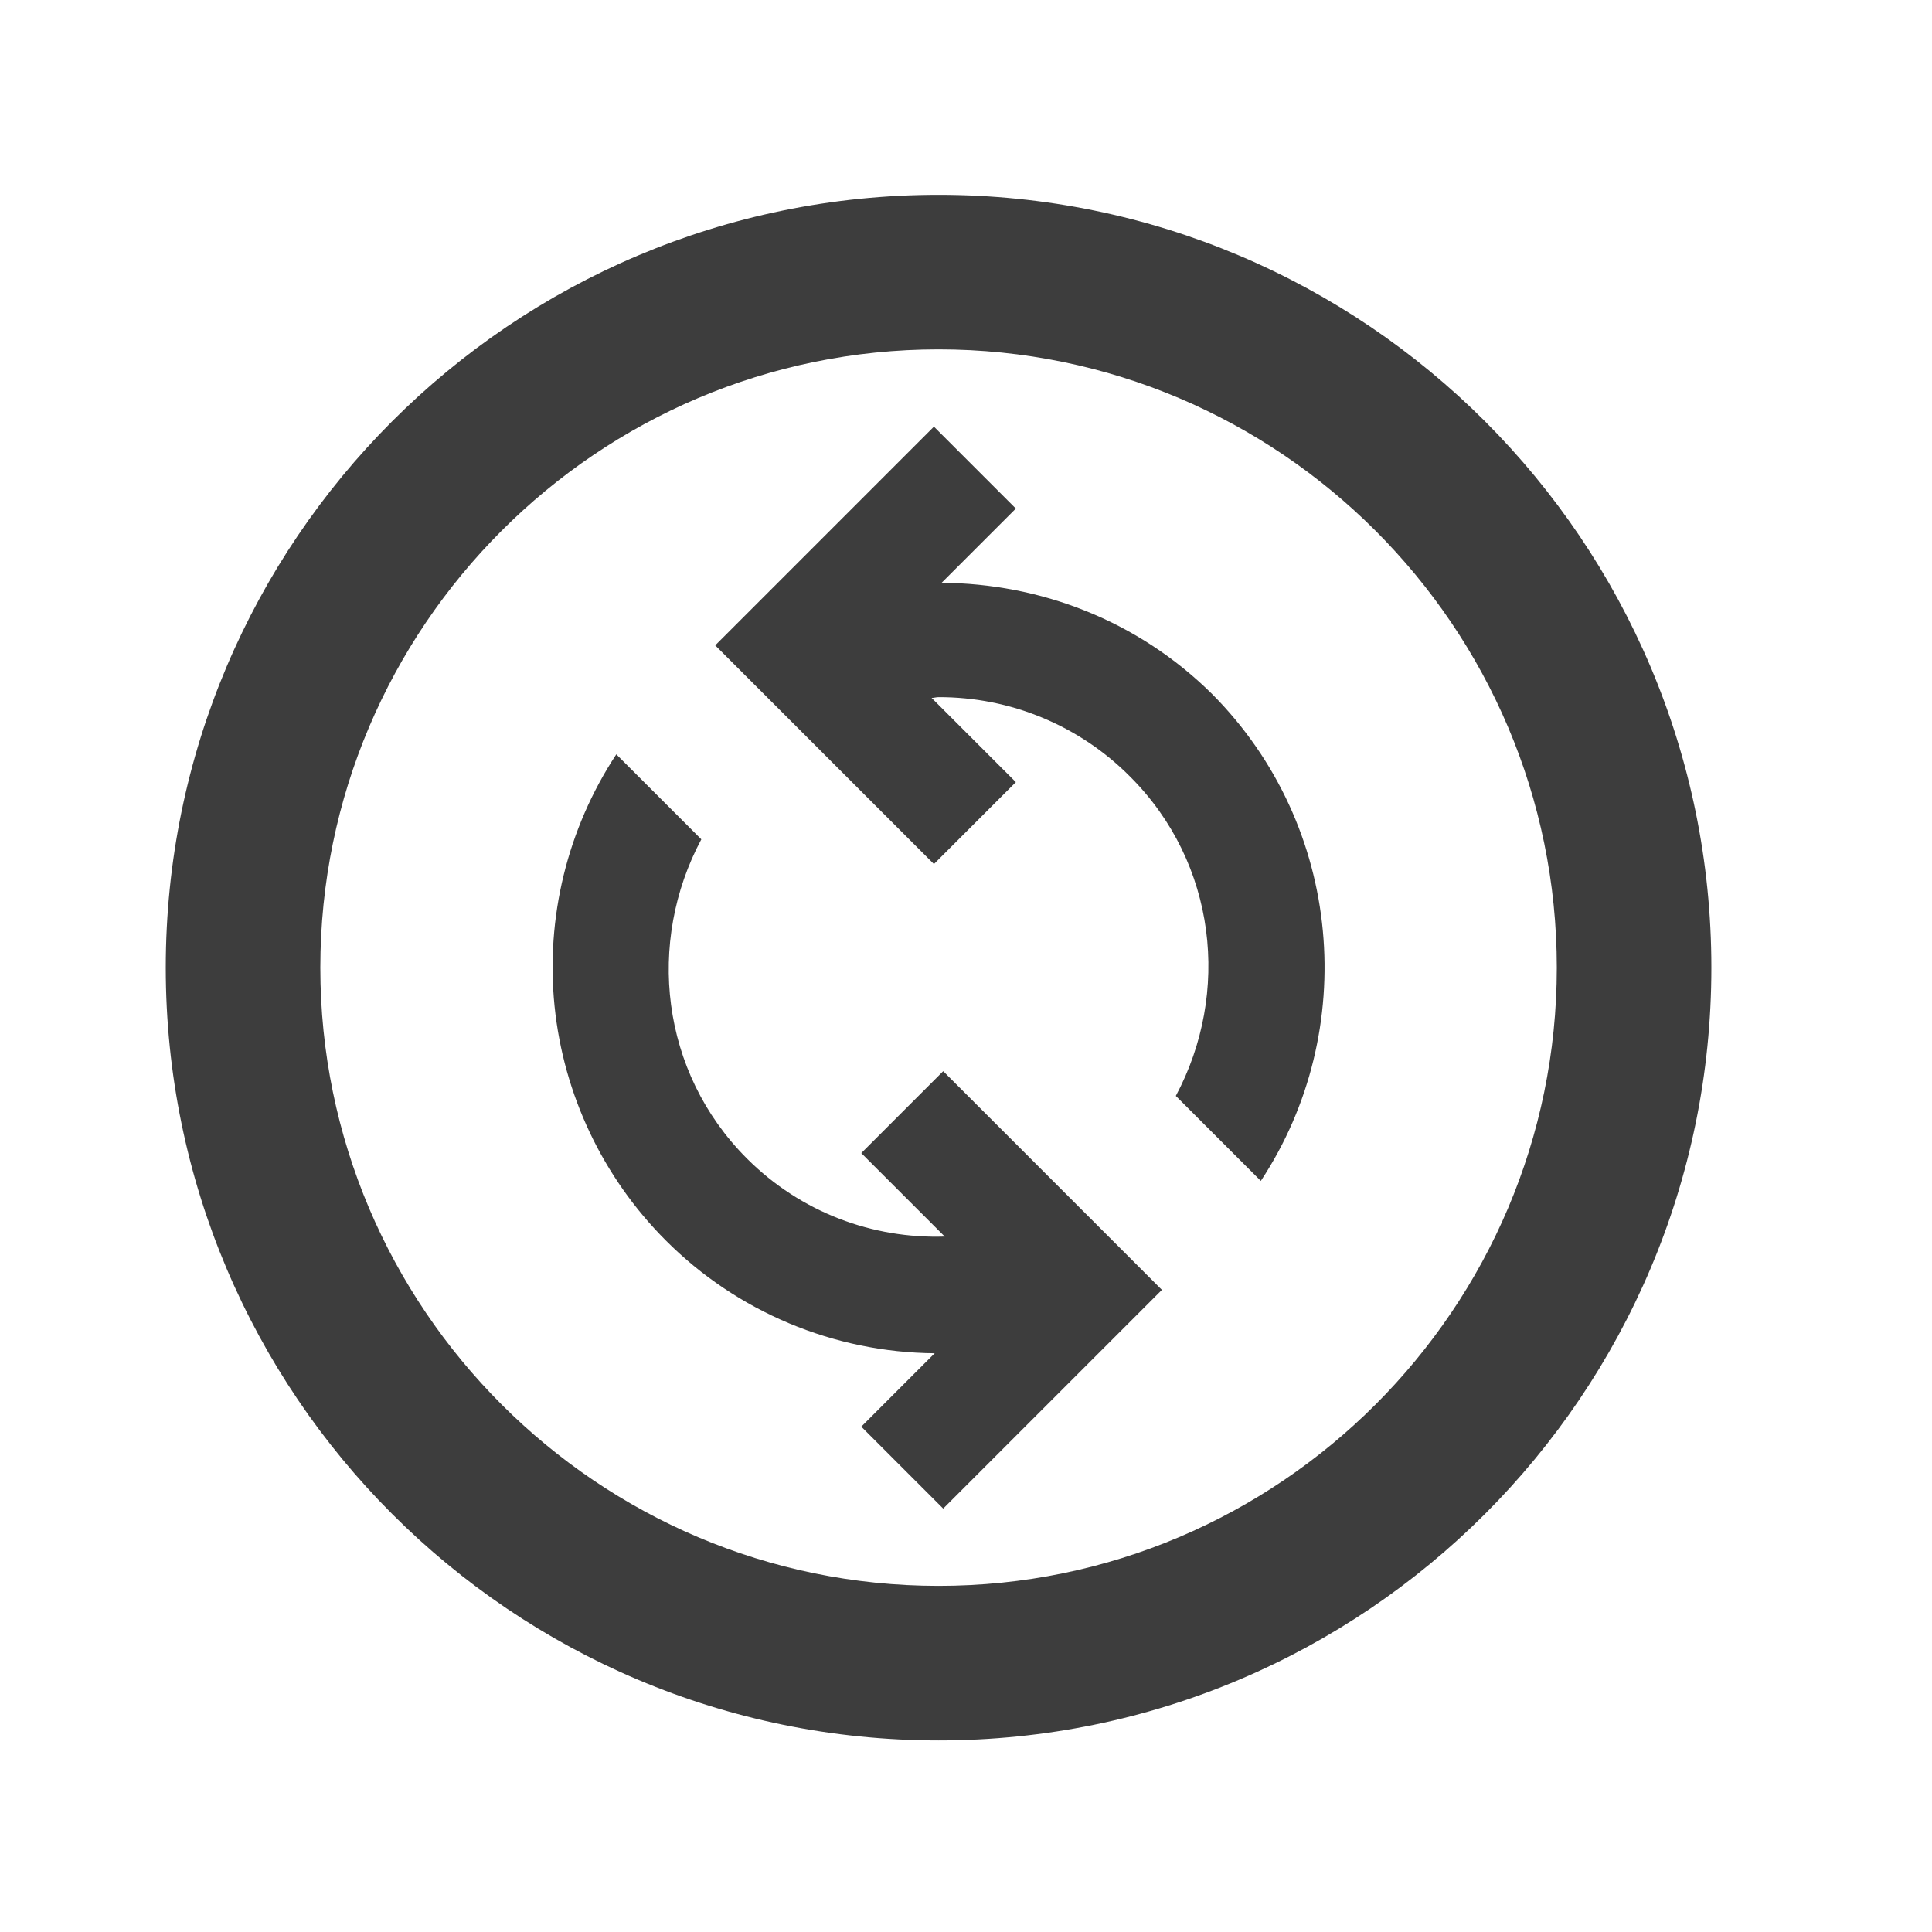 <svg width="25" height="25" viewBox="0 0 25 25" fill="none" xmlns="http://www.w3.org/2000/svg">
<path d="M12.145 2.521C6.625 2.521 2.145 7.001 2.145 12.521C2.145 18.041 6.625 22.521 12.145 22.521C17.665 22.521 22.145 18.041 22.145 12.521C22.145 7.001 17.665 2.521 12.145 2.521ZM12.145 20.521C7.735 20.521 4.145 16.931 4.145 12.521C4.145 8.111 7.735 4.521 12.145 4.521C16.555 4.521 20.145 8.111 20.145 12.521C20.145 16.931 16.555 20.521 12.145 20.521ZM16.315 15.281L15.215 14.181C15.925 12.851 15.745 11.171 14.625 10.051C14.3 9.723 13.914 9.464 13.488 9.287C13.063 9.11 12.606 9.02 12.145 9.021C12.115 9.021 12.085 9.031 12.055 9.031L13.145 10.121L12.085 11.181L9.255 8.351L12.085 5.521L13.145 6.581L12.185 7.541C13.455 7.551 14.715 8.021 15.685 8.981C17.385 10.691 17.595 13.341 16.315 15.281ZM15.035 16.691L12.205 19.521L11.145 18.461L12.095 17.511C10.788 17.5 9.538 16.976 8.615 16.051C7.801 15.236 7.293 14.165 7.176 13.02C7.06 11.874 7.342 10.723 7.975 9.761L9.075 10.861C8.365 12.191 8.545 13.871 9.665 14.991C10.365 15.691 11.295 16.031 12.225 16.001L11.145 14.921L12.205 13.861L15.035 16.691Z" fill="#3D3D3D"/>
</svg>
